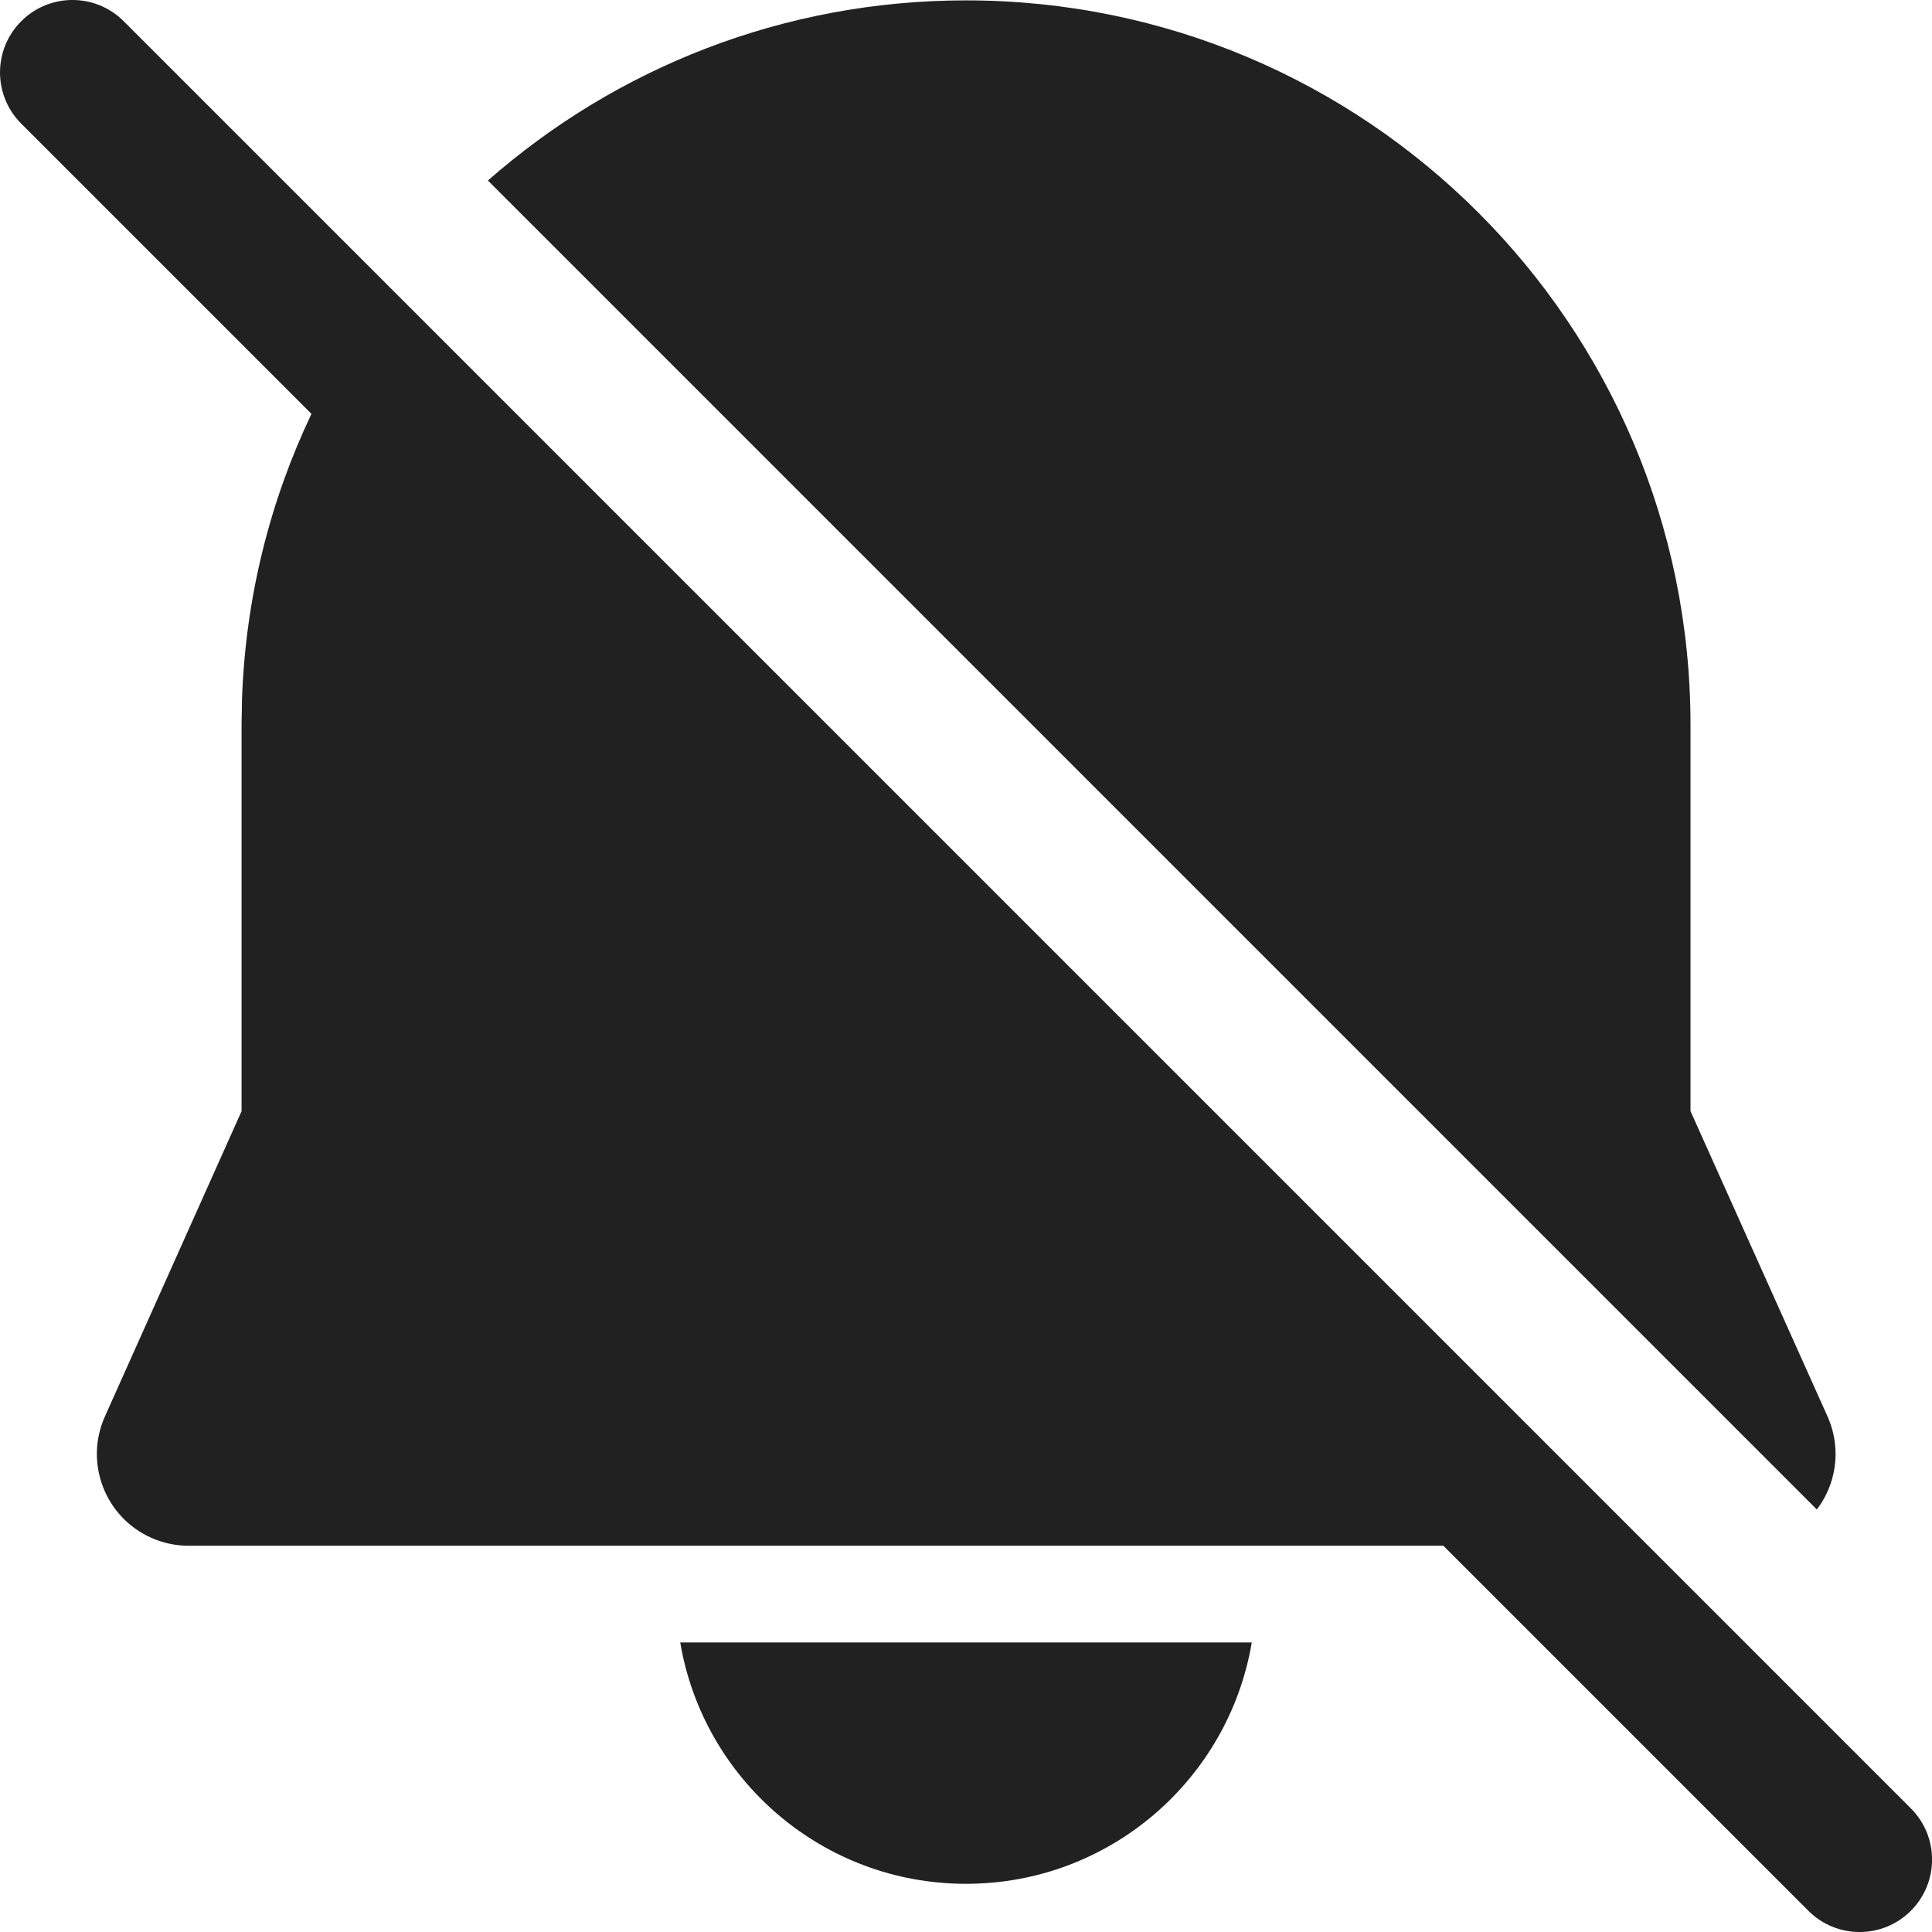 <?xml version="1.0" encoding="utf-8"?>
<!-- Generator: Adobe Illustrator 27.2.0, SVG Export Plug-In . SVG Version: 6.00 Build 0)  -->
<svg version="1.1" id="Layer_1" xmlns="http://www.w3.org/2000/svg" xmlns:xlink="http://www.w3.org/1999/xlink" x="0px" y="0px"
	 viewBox="0 0 512 512" style="enable-background:new 0 0 512 512;" xml:space="preserve">
<style type="text/css">
	.st0{fill:#212121;}
</style>
<g>
	<path class="st0" d="M32.78,5.62c-7.5-7.5-19.65-7.5-27.15,0c-7.5,7.5-7.5,19.66,0,27.15l76.91,76.91
		c-10.97,23.05-17.48,48.64-18.41,75.69l-0.11,6.4l0,102.7l-36.22,80.91c-5.49,12.26,0,26.65,12.26,32.14
		c3.13,1.4,6.51,2.12,9.94,2.12h332.5l96.74,96.74c7.5,7.5,19.66,7.5,27.15,0c7.5-7.5,7.5-19.66,0-27.15L32.78,5.62z M486.44,385.31
		c0,5.53-1.85,10.63-4.96,14.72L129.3,47.84C163.15,18.1,207.52,0.1,256,0.1c106.04,0,192,85.96,192,192v102.36l36.31,80.9
		C485.71,378.49,486.44,381.88,486.44,385.31z M331.73,435.27c-6.11,36.3-37.69,63.96-75.73,63.96c-38.04,0-69.62-27.66-75.73-63.96
		H331.73z"/>
</g>
</svg>
